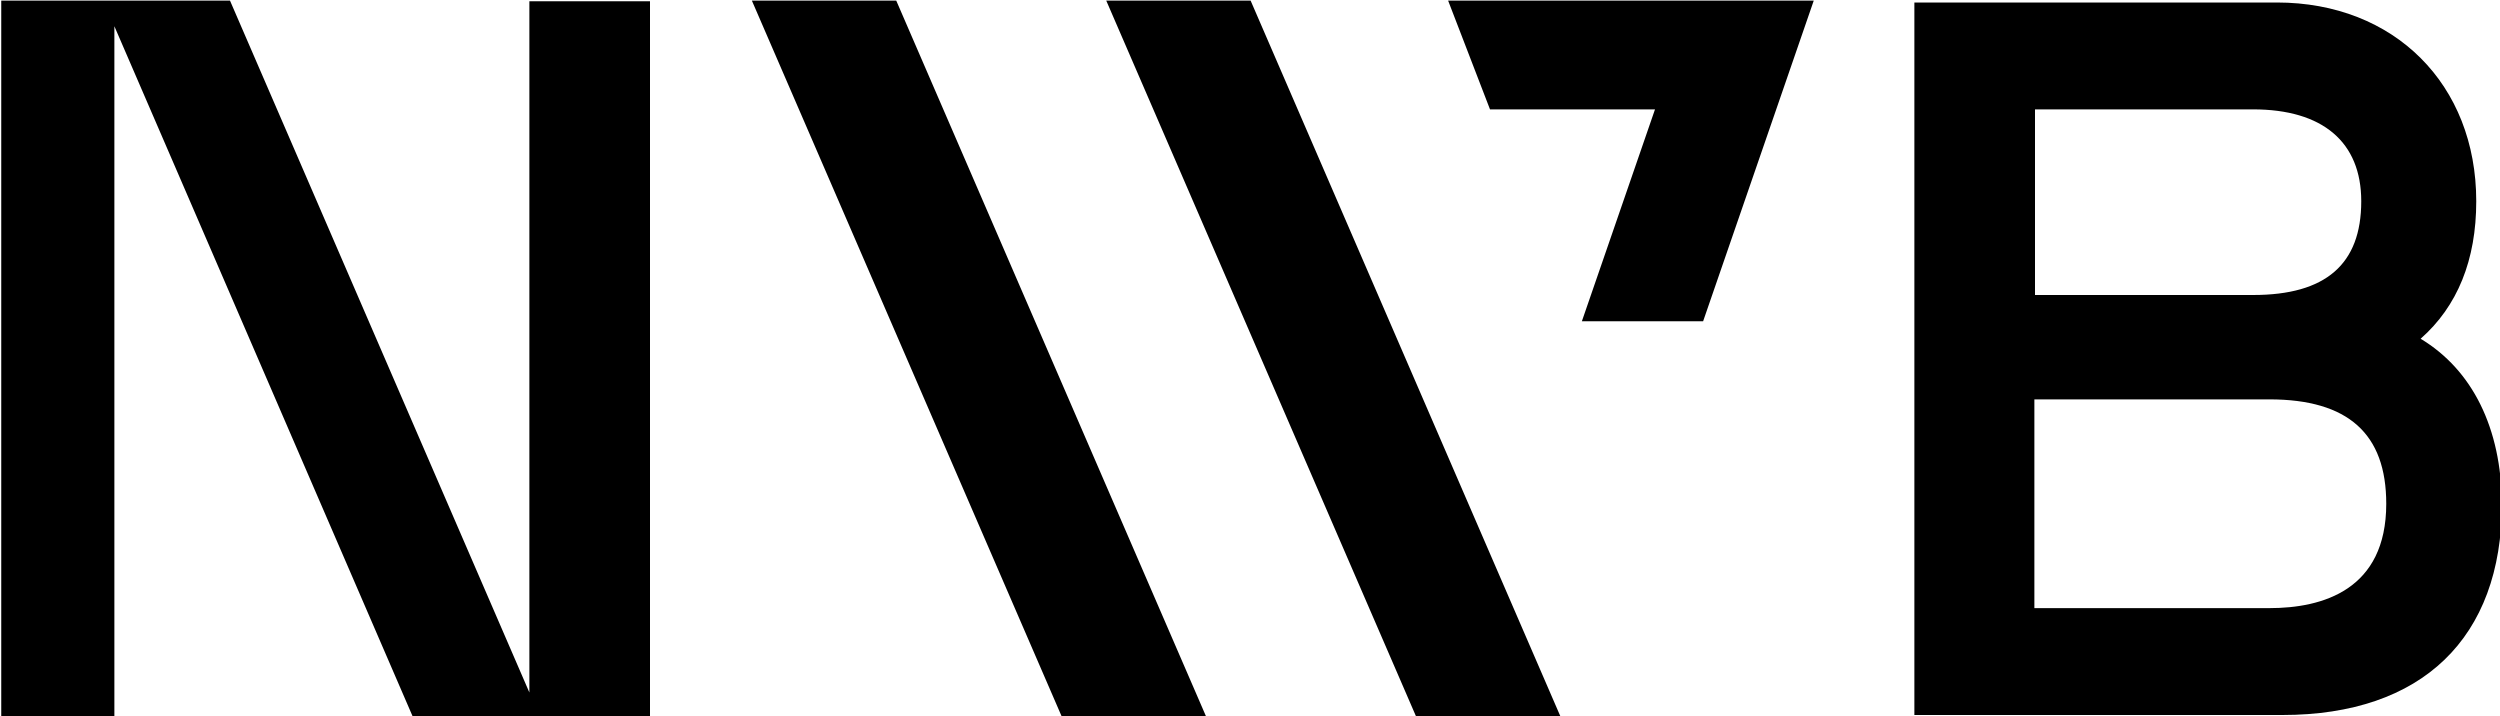 <svg xmlns="http://www.w3.org/2000/svg" xmlns:xlink="http://www.w3.org/1999/xlink" id="Camada_1" x="0px" y="0px" viewBox="0 0 400 114.6" style="enable-background:new 0 0 400 114.6;" xml:space="preserve"><g>	<path id="Caminho_42_00000136399512185053701760000014597823745439899799_" d="M0.2,0.1v114.6h18.1V4.2l47.8,110.6H104V0.2H84.7  v110.6L36.8,0.1H0.2z"></path>	<path id="Caminho_43_00000041288275694100797410000009951498434868601023_" d="M120.3,0.1l49.6,114.6h23.1L143.4,0.1H120.3z"></path>	<path id="Caminho_44_00000093170617949371188880000016178613718901830050_" d="M177,0.1l49.6,114.6h23.1L200.1,0.1H177z"></path>	<path id="Caminho_45_00000003065661620953531620000001865706203337008299_" d="M231.7,0.1l6.7,17.4h26.4l-11.7,33.9h19.4l17.7-51.3  C290.3,0.1,231.7,0.1,231.7,0.1z"></path>	<g id="Grupo_13_00000015356121319244257780000008430066692262097303_">		<path id="Caminho_46_00000086653664756575381420000013975645517274714258_" d="M387.3,54.2c5.9-5.2,8.9-12.6,8.9-22   c0-18.7-13.1-31.8-31.9-31.8h-58v114h58.9c22.3,0,35.1-12.3,35.1-33.8C400.2,68.5,395.6,59.2,387.3,54.2 M377.8,32.2   c0,10.1-5.7,15-17.3,15h-34.9V17.5h34.9C371.6,17.5,377.8,22.7,377.8,32.2 M363.1,63.9c12.6,0,18.7,5.5,18.7,16.7   c0,13.8-10.2,16.7-18.7,16.7h-37.6V63.9H363.1z"></path>	</g></g></svg>